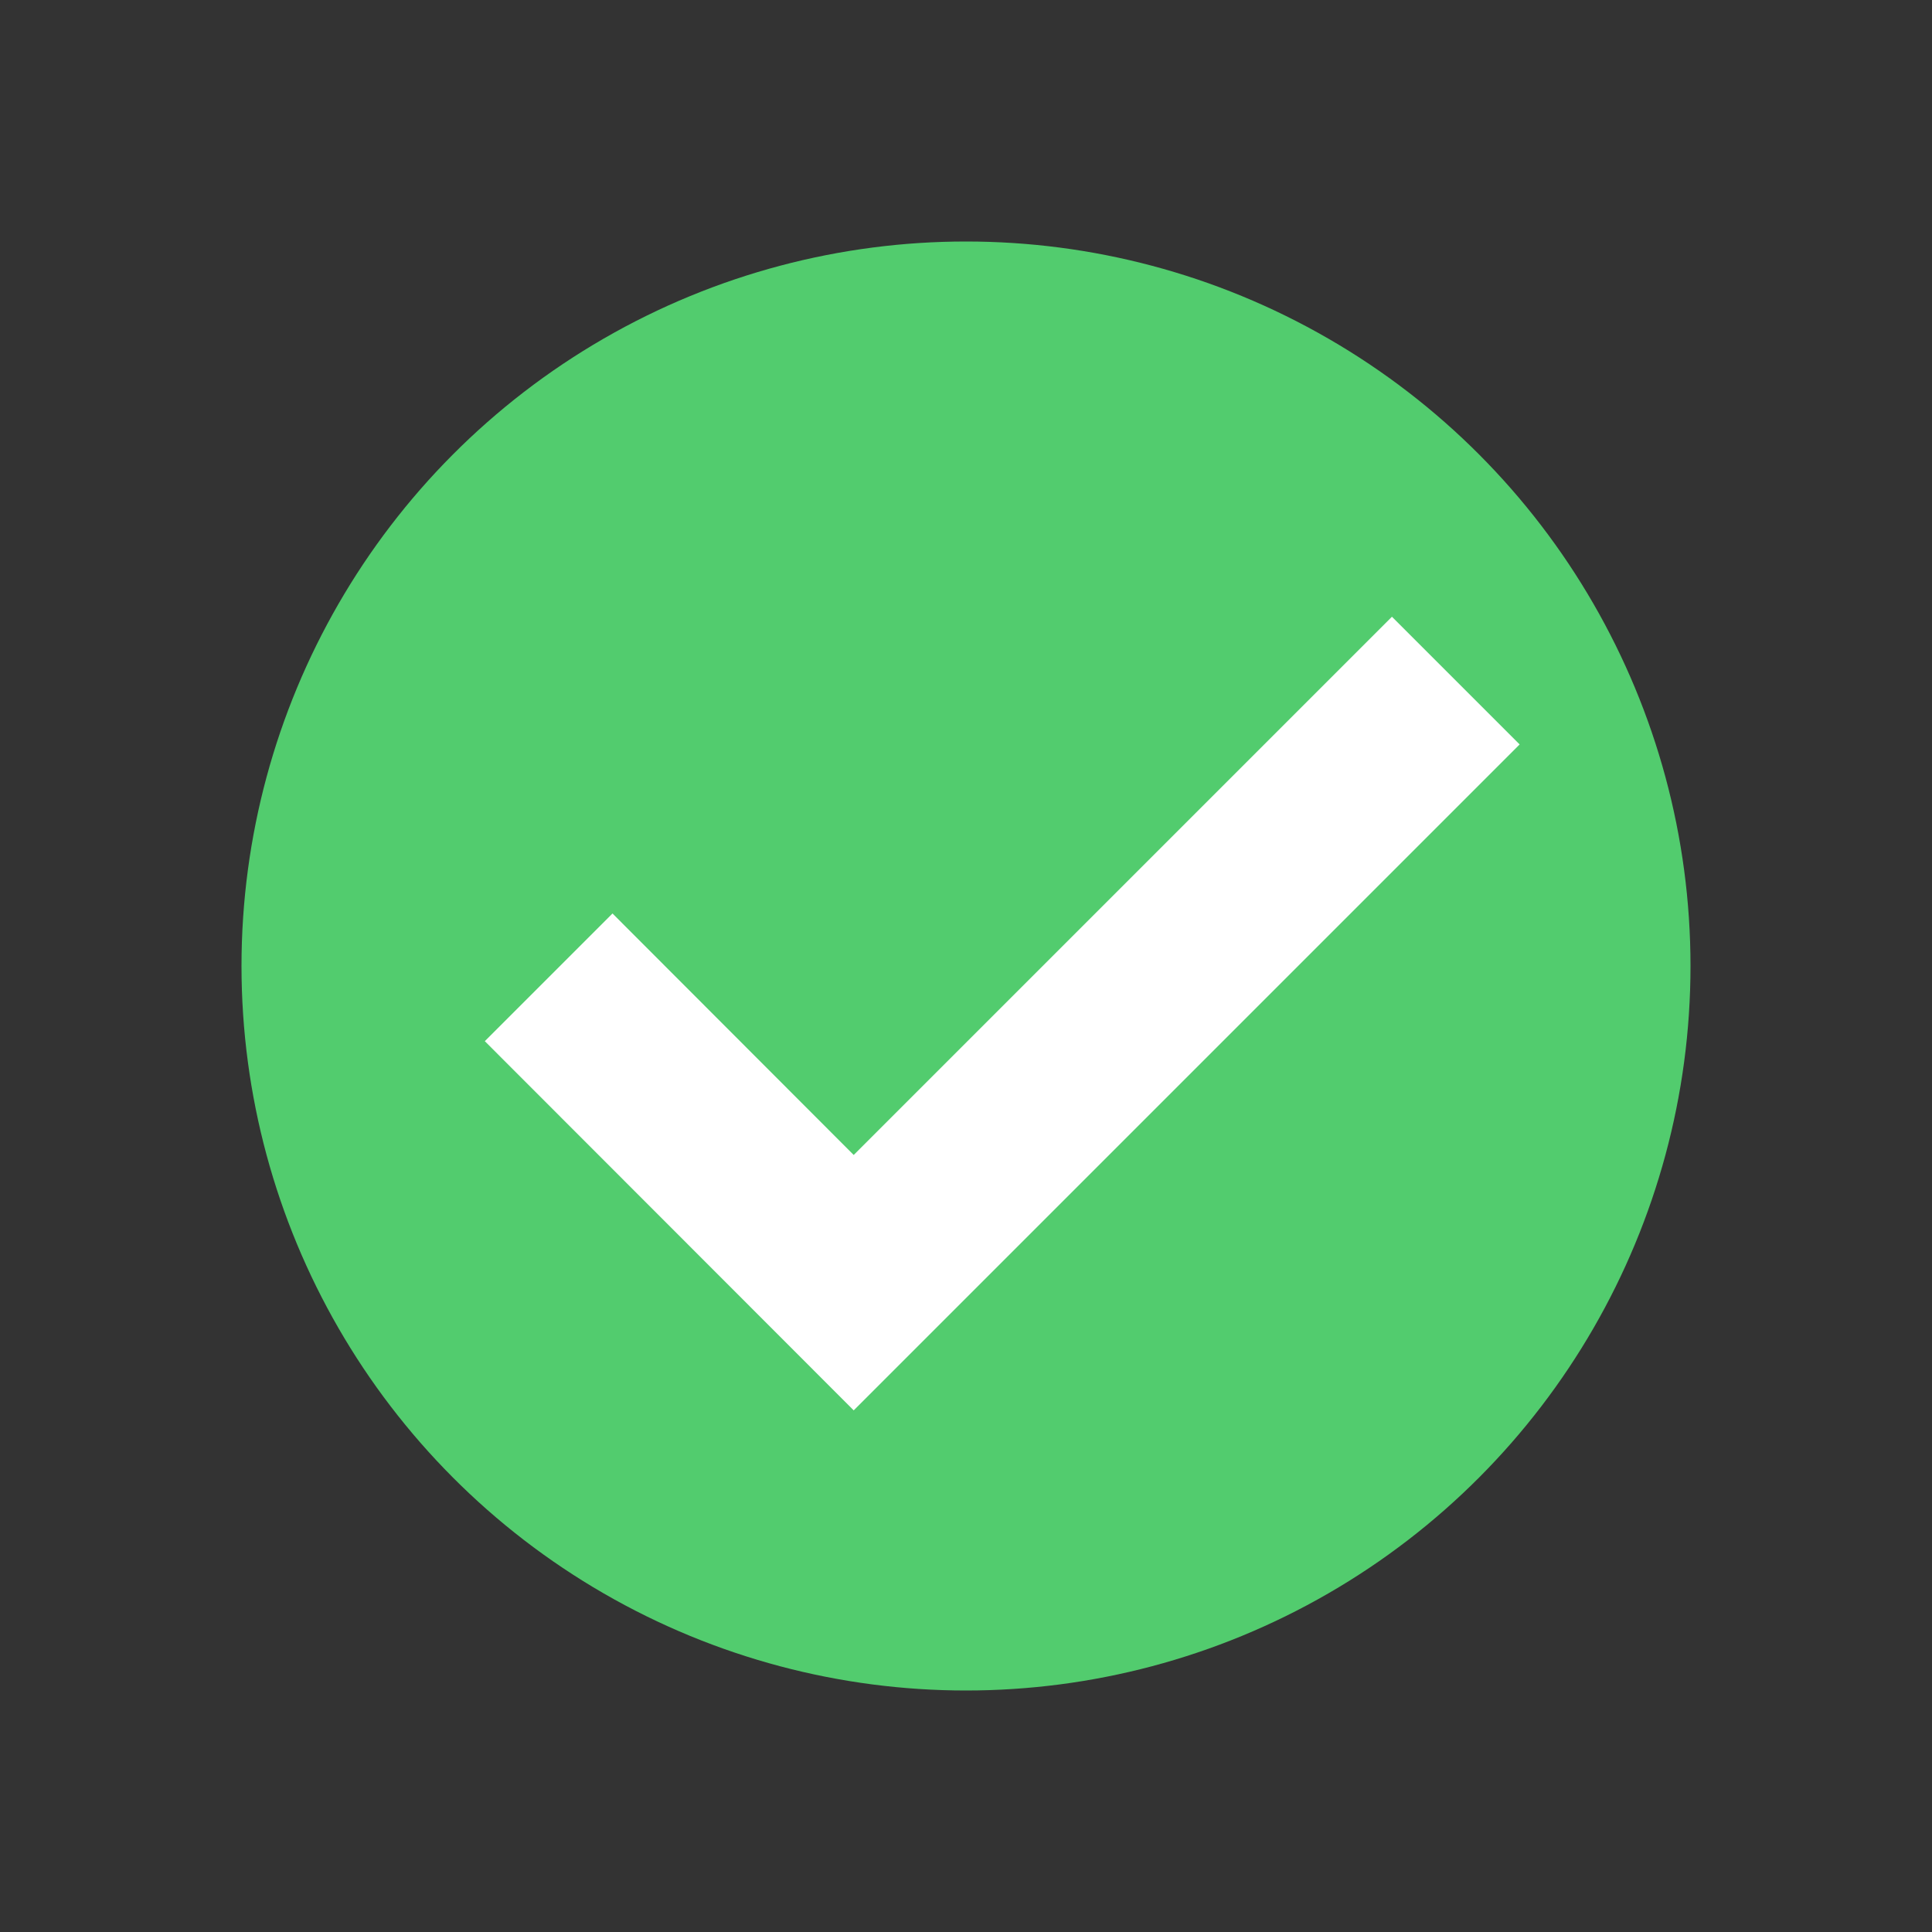 <svg xmlns="http://www.w3.org/2000/svg" width="64" height="64" viewBox="0 0 64 64">
  <rect x="0" y="0" width="64" height="64" fill="#333333" stroke="none"/>
  <circle class="themed defaultFill-PositiveBright" cx="32" cy="32" r="24" fill="#52cc6e" />
  <path fill="#fff" d="M28.28 46.72L16.06 34.49l4.23-4.23 7.99 8 17.83-17.83 4.23 4.23-22.06 22.06z" />
</svg>